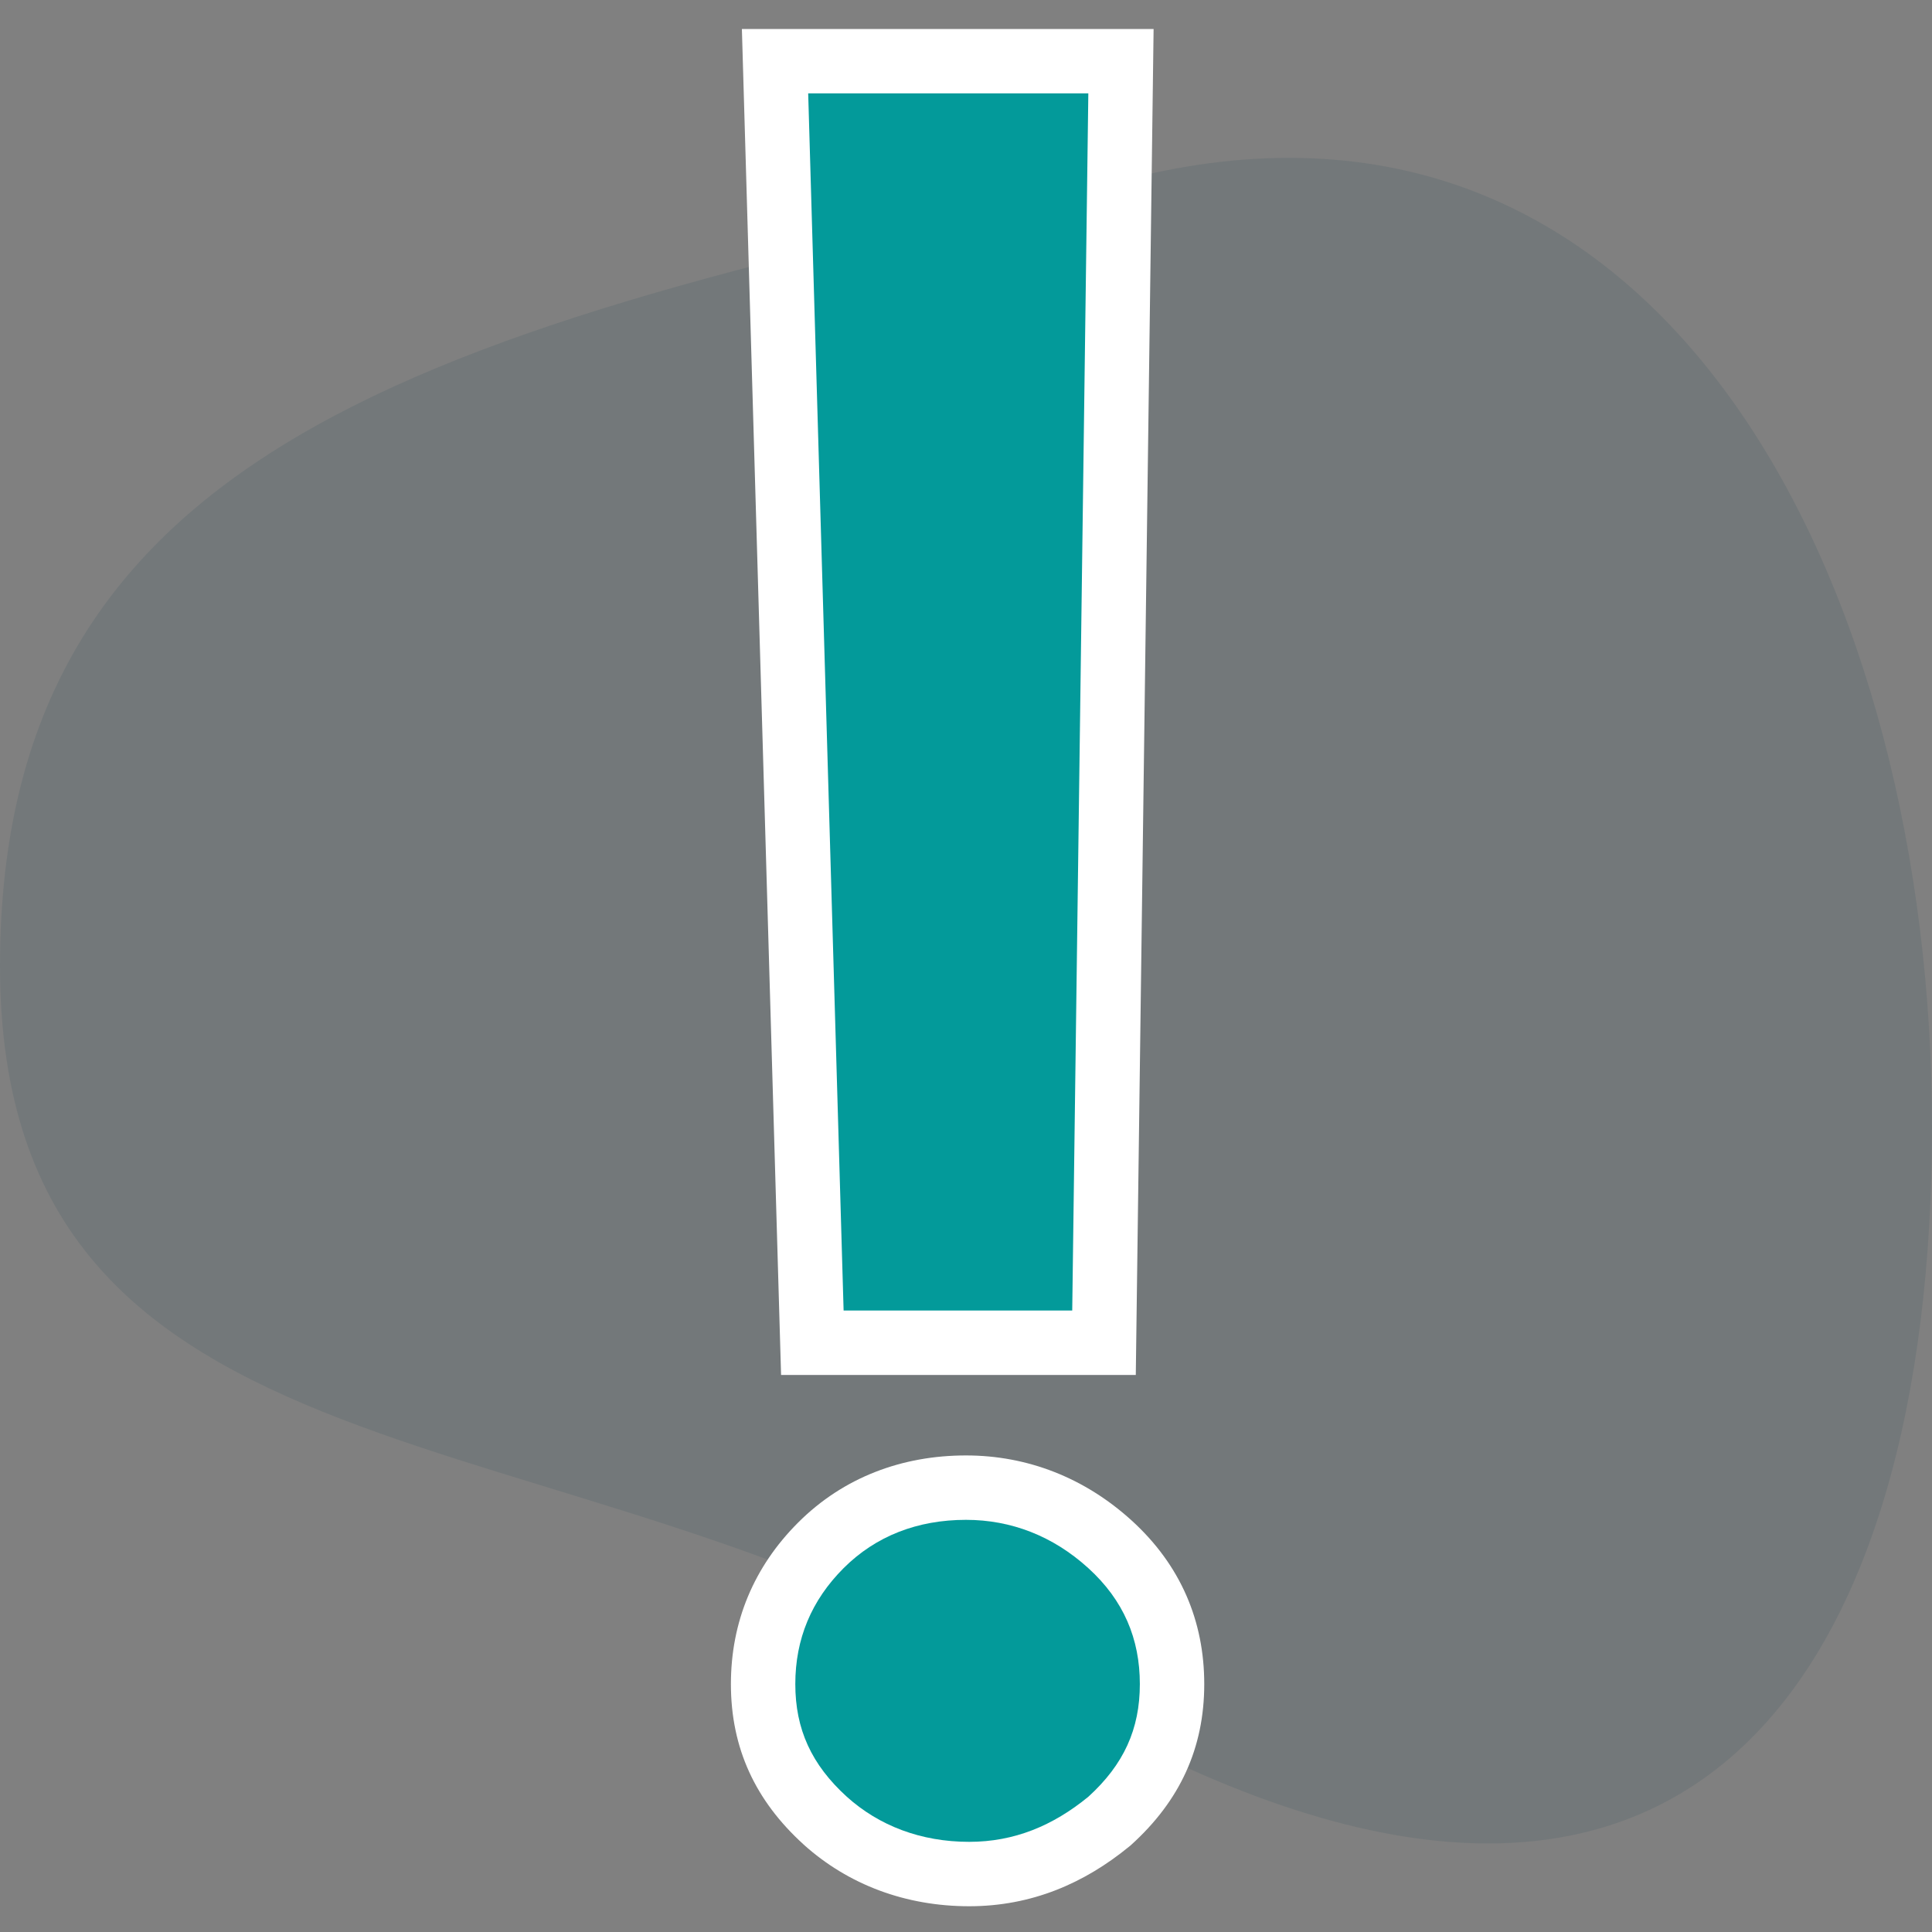 <svg width="60" height="60" viewBox="0 0 60 60" fill="none" xmlns="http://www.w3.org/2000/svg">
<rect x="0" y="0" width="60" height="60" fill="#808080" stroke="none"/>
<g id="error" clip-path="url(#clip0_4630_16979)">
<path id="background" d="M60 34.999C60 51.599 52.7 64.899 31.8 52.199C17.6 43.499 0 46.599 0 29.999C0 13.399 14.2 10.099 35.7 5.399C51.9 1.799 60 18.399 60 34.999Z" fill="#033B4A" fill-opacity="0.1"/>
<path id="exclamation-mark" d="M30.099 57.2C28.599 57.2 27.299 56.7 26.299 55.8C25.199 54.8 24.699 53.7 24.699 52.3C24.699 50.9 25.199 49.7 26.199 48.7C27.199 47.7 28.499 47.2 29.999 47.2C31.399 47.2 32.699 47.7 33.799 48.7C34.899 49.7 35.399 50.9 35.399 52.3C35.399 53.7 34.899 54.8 33.799 55.8C32.699 56.7 31.499 57.2 30.099 57.2ZM33.799 2.9L33.299 40.7H26.199L25.099 2.9H33.799Z" fill="#039A9A"/>
<g id="exclamation-mark-stroke">
<path d="M24.954 57.28C23.463 55.925 22.699 54.298 22.699 52.3C22.699 50.364 23.414 48.657 24.785 47.286C26.198 45.873 28.025 45.2 29.999 45.2C31.91 45.2 33.687 45.895 35.145 47.221C36.67 48.608 37.399 50.349 37.399 52.3C37.399 54.298 36.636 55.925 35.145 57.28L35.106 57.315L35.066 57.348C33.67 58.49 32.035 59.2 30.099 59.2C28.133 59.2 26.349 58.536 24.961 57.287L24.954 57.28Z" fill="white"/>
<path d="M35.826 0.9L35.273 42.7H24.257L23.04 0.9H35.826Z" fill="white"/>
</g>
<path id="exclamation-mark-surface" d="M30.099 57.2C28.599 57.2 27.299 56.7 26.299 55.8C25.199 54.8 24.699 53.7 24.699 52.3C24.699 50.9 25.199 49.7 26.199 48.7C27.199 47.7 28.499 47.2 29.999 47.2C31.399 47.2 32.699 47.7 33.799 48.7C34.899 49.7 35.399 50.9 35.399 52.3C35.399 53.7 34.899 54.8 33.799 55.8C32.699 56.7 31.499 57.2 30.099 57.2ZM33.799 2.9L33.299 40.7H26.199L25.099 2.9H33.799Z" fill="#039A9A"/>
</g>
<defs>
<clipPath id="clip0_4630_16979">
<rect width="60" height="60" fill="white"/>
</clipPath>
</defs>
</svg>
